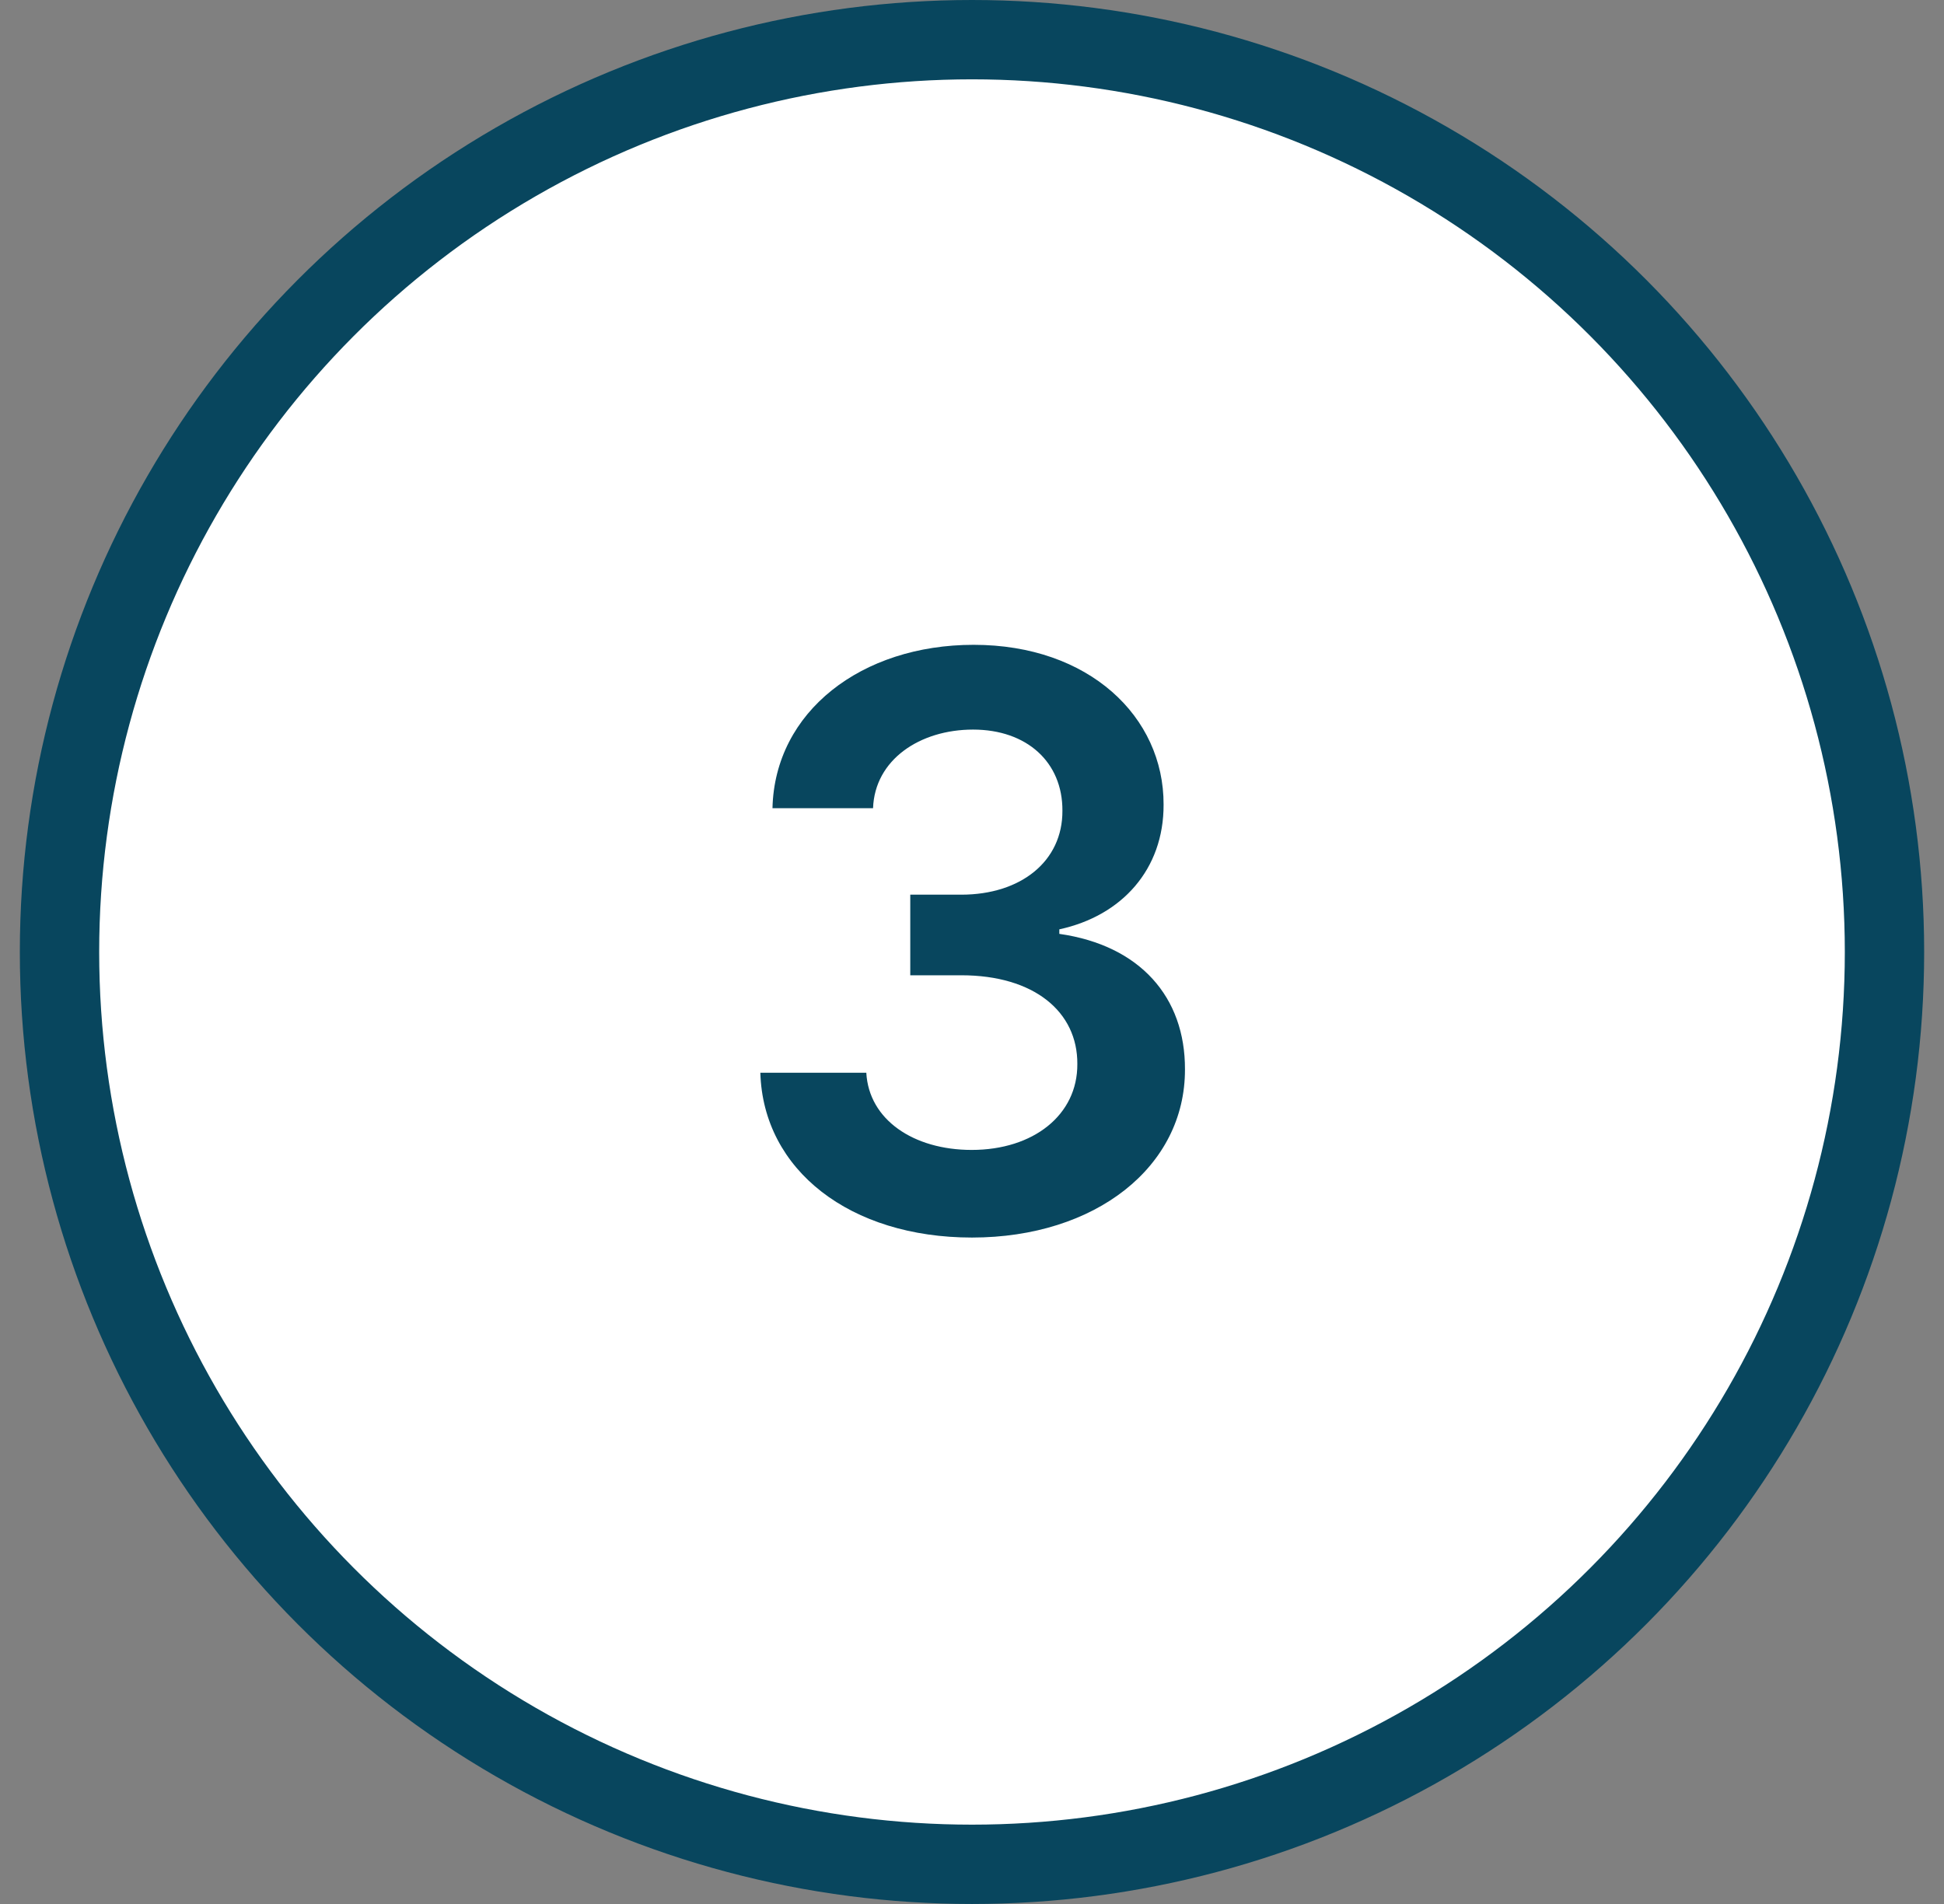 <svg width="49" height="48" viewBox="0 0 49 48" fill="none" xmlns="http://www.w3.org/2000/svg">
<rect x="0" y="0" width="49" height="48" fill="#808080" stroke="none"/>
<circle cx="24.5" cy="24" r="23" fill="white" stroke="#08465E" stroke-width="2"/>
<path d="M24.499 31.199C27.61 31.199 29.875 29.416 29.868 26.959C29.875 25.141 28.739 23.834 26.701 23.543V23.429C28.277 23.088 29.336 21.916 29.329 20.283C29.336 18.067 27.447 16.256 24.542 16.256C21.715 16.256 19.527 17.939 19.471 20.375H22.006C22.049 19.153 23.185 18.393 24.527 18.393C25.884 18.393 26.786 19.217 26.779 20.439C26.786 21.71 25.735 22.555 24.229 22.555H22.944V24.587H24.229C26.069 24.587 27.163 25.51 27.155 26.824C27.163 28.109 26.047 28.99 24.492 28.99C23.029 28.99 21.9 28.23 21.836 27.044H19.165C19.236 29.501 21.431 31.199 24.499 31.199Z" fill="#08465E"/>
</svg>

